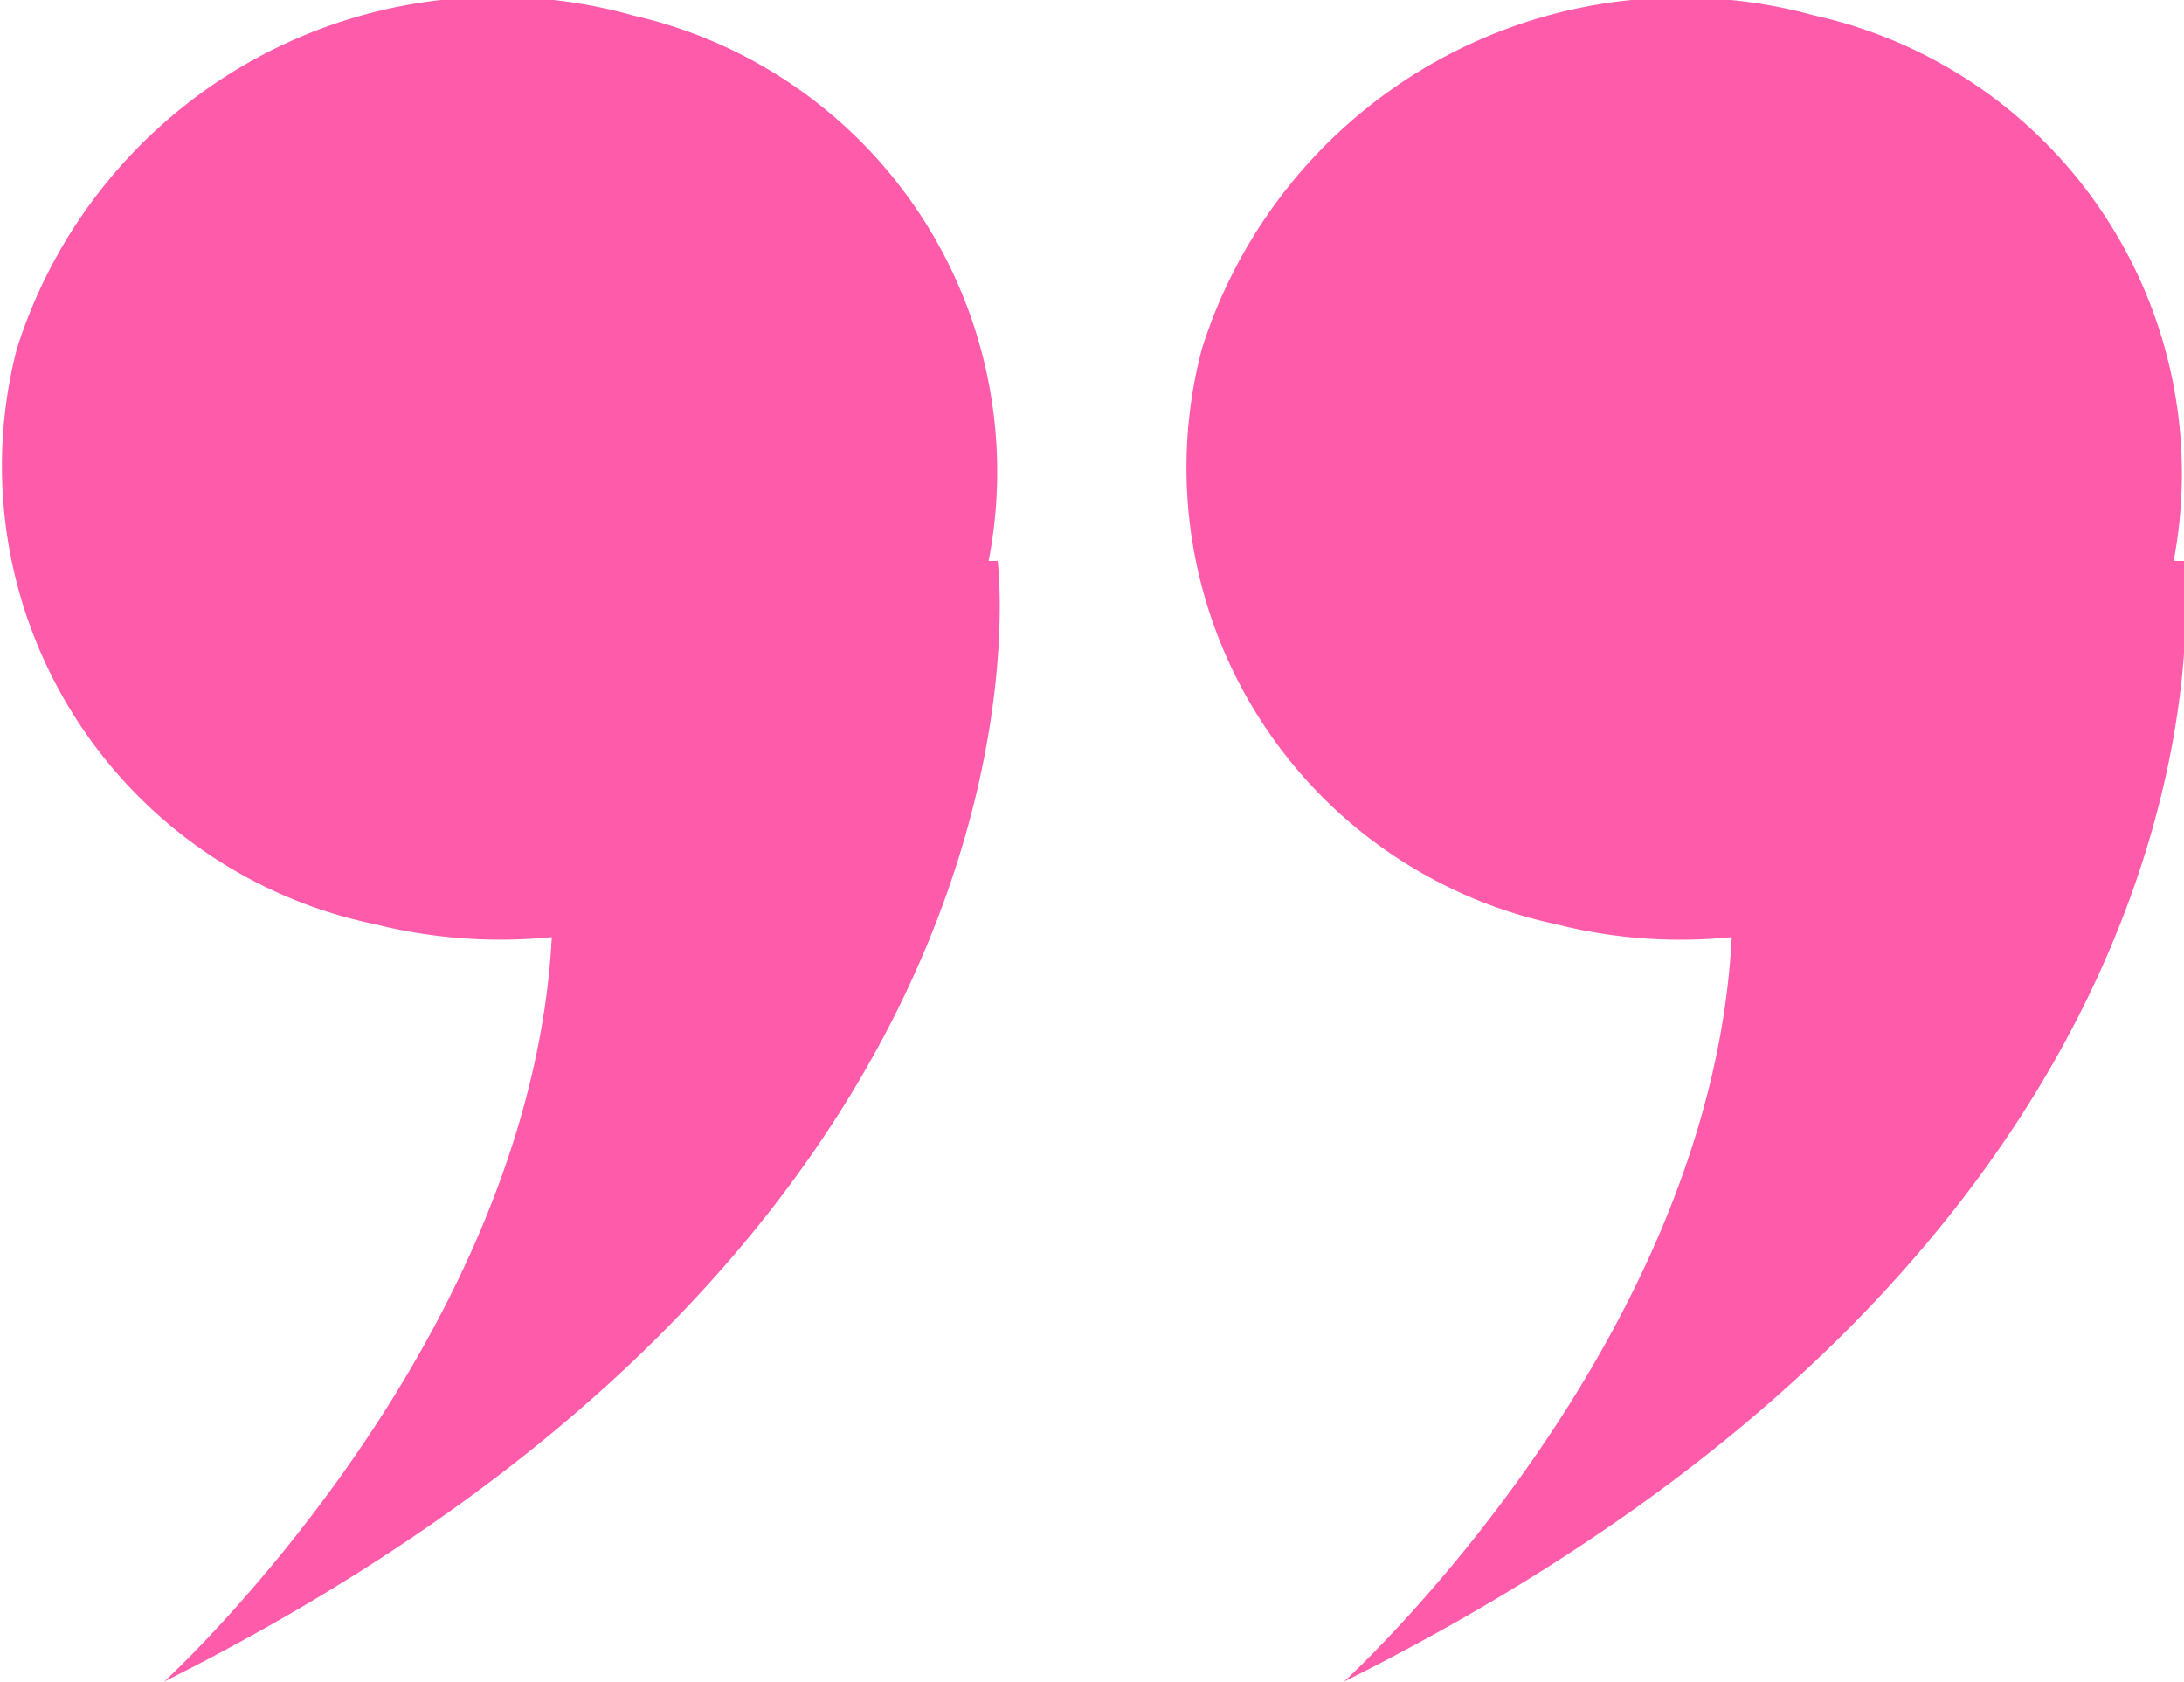 <svg xmlns="http://www.w3.org/2000/svg" viewBox="0 0 16.9 13.01"><defs><style>.cls-1{isolation:isolate;}.cls-2{fill:#ff5bab;fill-rule:evenodd;}</style></defs><title>제목 없음-12</title><g id="Shape_4_copy_2" data-name="Shape 4 copy 2" class="cls-1"><g id="Shape_4_copy_2-2" data-name="Shape 4 copy 2"><path class="cls-2" d="M16.92,4.33A3.63,3.63,0,0,0,14.14.11,3.89,3.89,0,0,0,9.4,2.69a3.61,3.61,0,0,0,2.74,4.45,3.91,3.91,0,0,0,1.36.1c-.16,3.18-3,5.76-3,5.76C17.64,9.44,17,4.33,17,4.33Z" transform="translate(-0.1 0.01)"/></g></g><g id="Shape_4_copy_4" data-name="Shape 4 copy 4" class="cls-1"><g id="Shape_4_copy_4-2" data-name="Shape 4 copy 4"><path class="cls-2" d="M7.75,4.33A3.62,3.62,0,0,0,5,.11,3.9,3.9,0,0,0,.23,2.69,3.62,3.62,0,0,0,3,7.14a4,4,0,0,0,1.37.1c-.17,3.18-3,5.76-3,5.76C8.48,9.44,7.82,4.33,7.82,4.33Z" transform="translate(-0.1 0.01)"/></g></g></svg>
